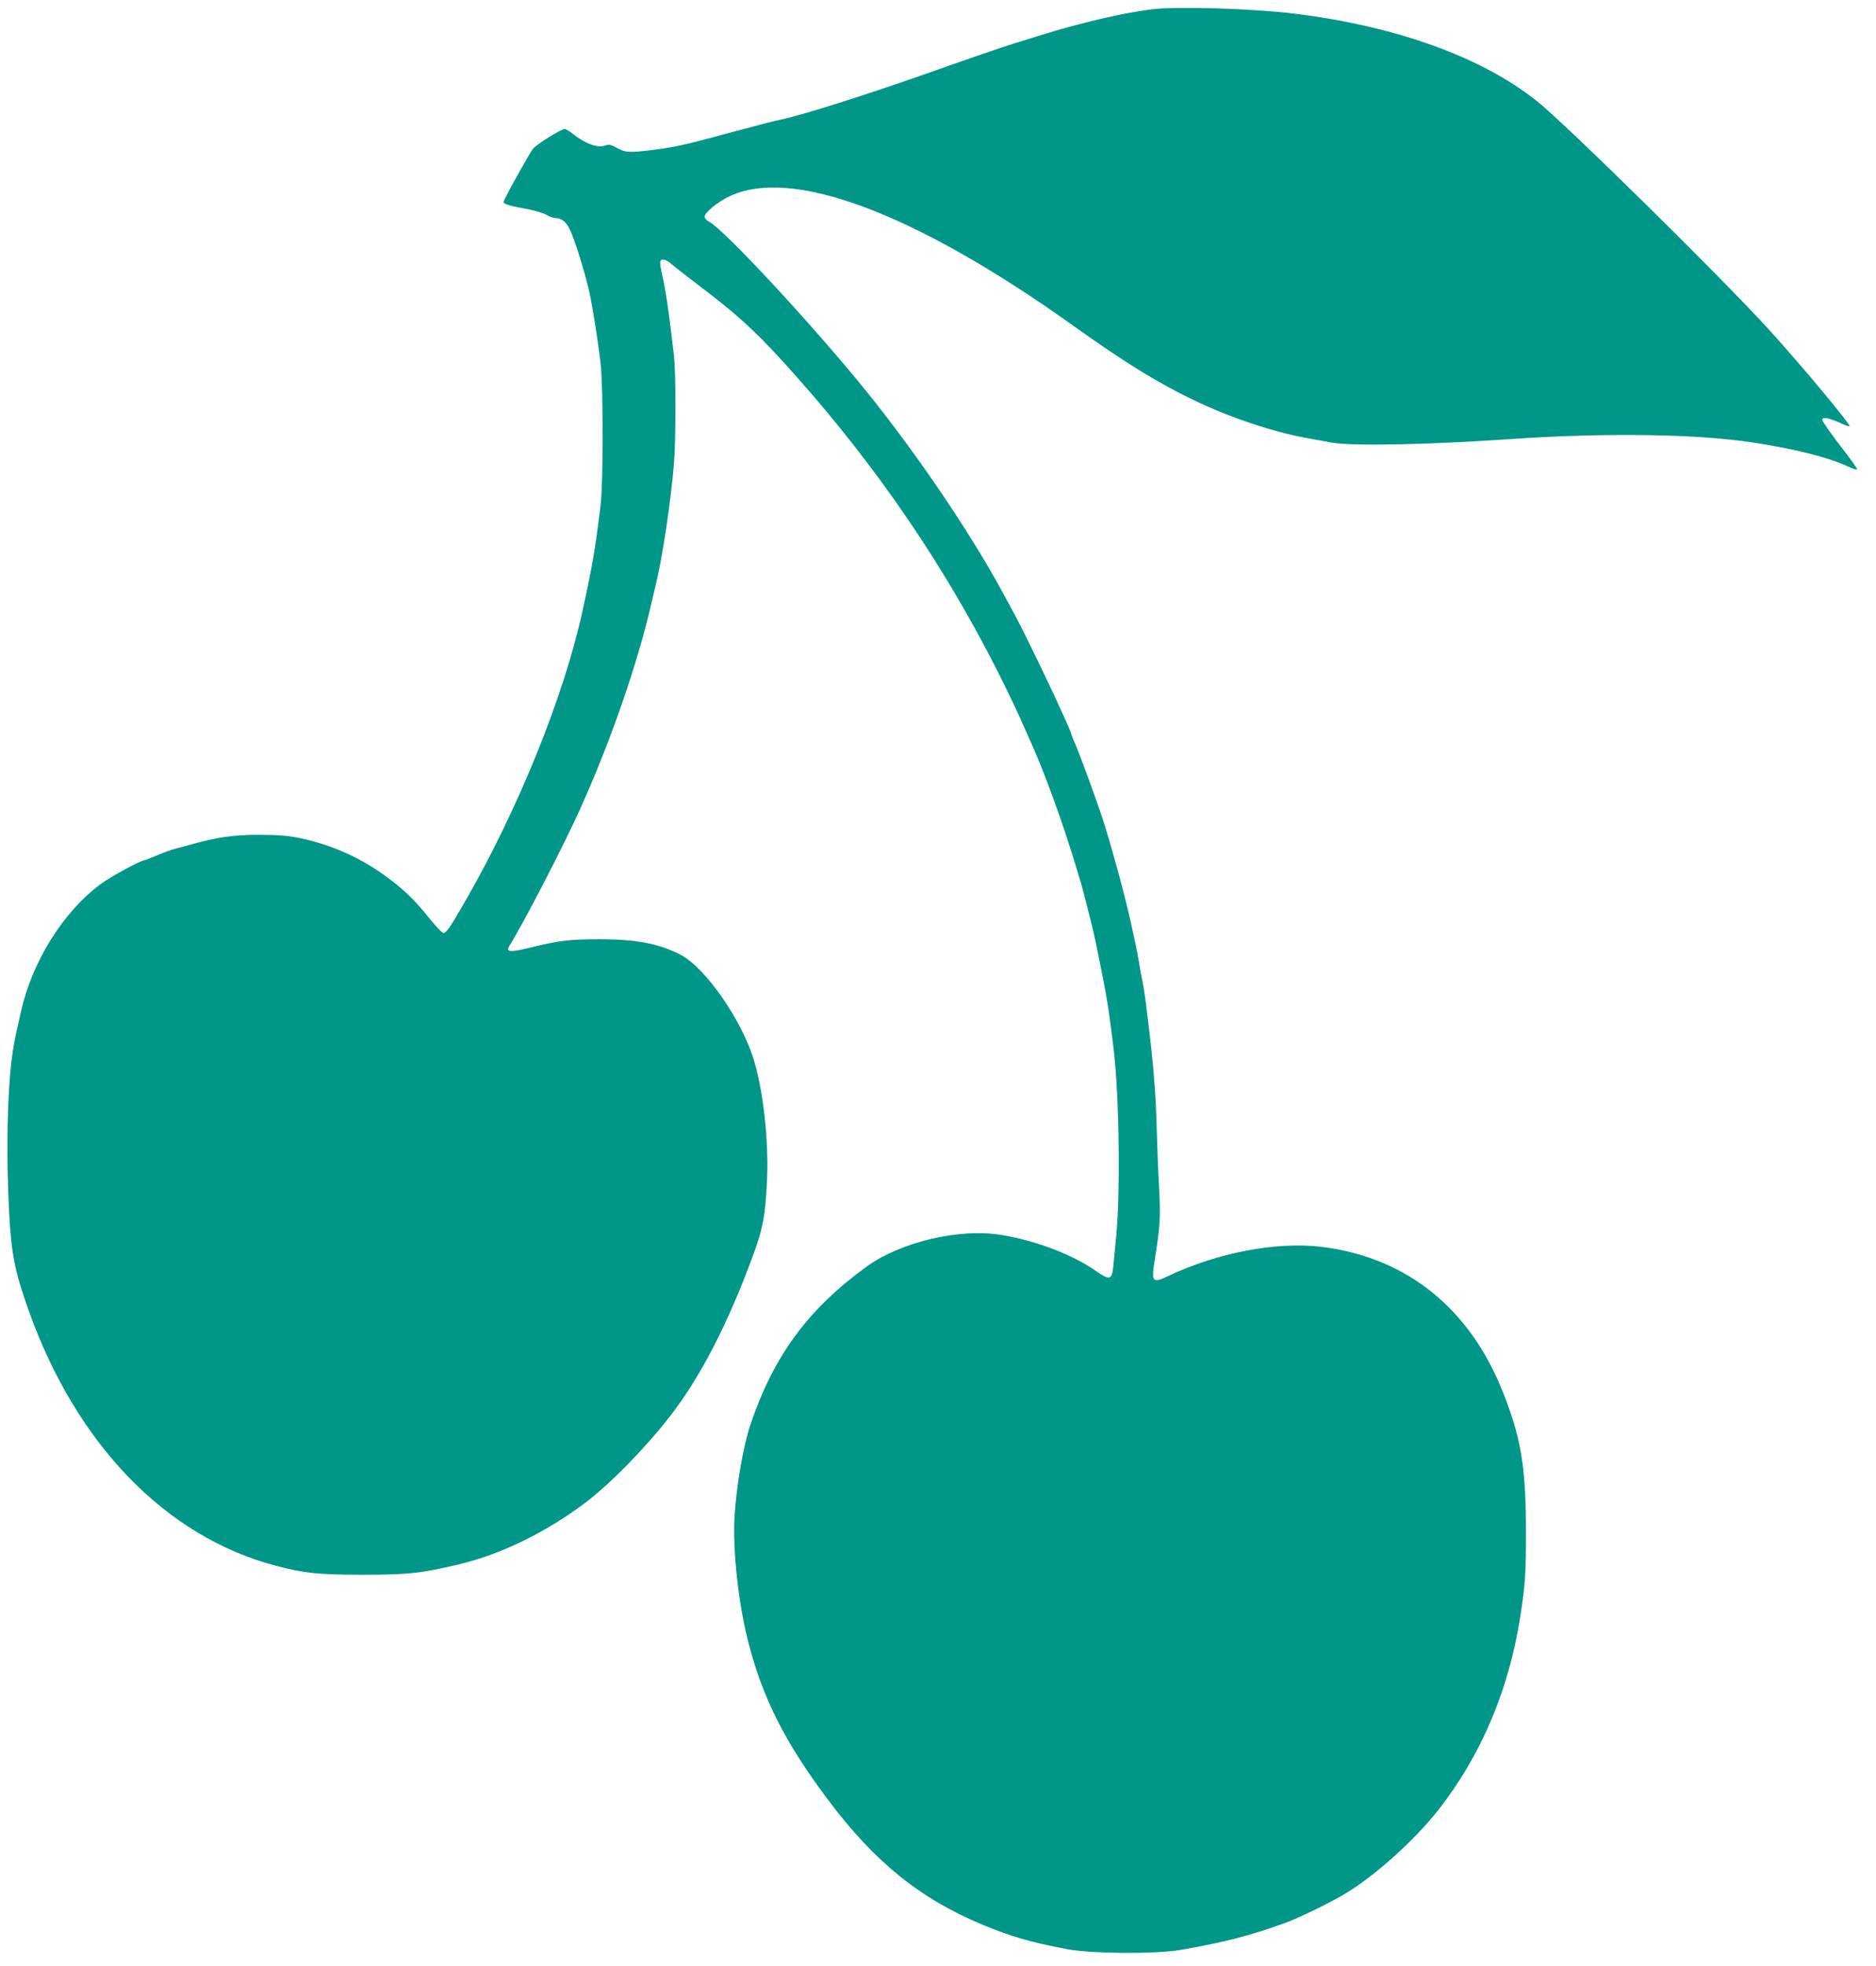 <?xml version="1.0" standalone="no"?>
<!DOCTYPE svg PUBLIC "-//W3C//DTD SVG 20010904//EN"
 "http://www.w3.org/TR/2001/REC-SVG-20010904/DTD/svg10.dtd">
<svg version="1.0" xmlns="http://www.w3.org/2000/svg"
 width="1222pt" height="1280pt" viewBox="0 0 1222 1280"
 preserveAspectRatio="xMidYMid meet">
<g transform="translate(0,1280) scale(0.1,-0.1)"
fill="#009688" stroke="none">
<path d="M7500 12739 c-132 -18 -259 -43 -405 -80 -206 -53 -200 -52 -492
-143 -86 -27 -291 -97 -513 -176 -435 -154 -874 -293 -1005 -319 -52 -11 -114
-27 -375 -97 -256 -69 -313 -82 -455 -100 -154 -19 -180 -18 -235 12 -41 23
-53 25 -79 16 -49 -17 -129 12 -213 79 -20 16 -42 29 -49 29 -25 0 -186 -101
-208 -130 -32 -44 -191 -331 -191 -346 0 -13 42 -25 167 -48 45 -9 97 -25 115
-36 18 -11 44 -20 58 -20 35 0 67 -24 89 -69 37 -71 119 -343 140 -461 26
-141 51 -310 63 -415 18 -161 18 -781 0 -925 -36 -294 -51 -383 -117 -685
-119 -550 -416 -1287 -760 -1885 -101 -176 -127 -215 -146 -215 -9 0 -52 45
-97 101 -94 118 -168 188 -284 272 -166 120 -349 201 -552 244 -80 17 -136 21
-266 22 -167 0 -267 -14 -435 -60 -33 -9 -73 -20 -90 -24 -64 -17 -91 -28
-182 -66 -17 -8 -34 -14 -38 -14 -25 0 -224 -108 -291 -158 -244 -181 -446
-506 -518 -832 -32 -140 -35 -155 -46 -215 -41 -228 -53 -664 -30 -1100 14
-262 38 -380 127 -629 310 -870 892 -1472 1608 -1661 186 -49 280 -59 560 -59
306 0 387 9 640 69 272 66 561 207 815 398 163 122 398 363 556 567 199 257
377 604 539 1045 66 179 82 267 92 510 9 241 -24 550 -83 751 -75 261 -314
608 -479 696 -141 74 -294 103 -540 102 -193 -1 -250 -8 -444 -55 -133 -32
-158 -29 -132 14 92 146 347 640 459 887 200 443 375 948 466 1345 9 39 21 88
26 110 46 190 99 543 120 795 13 160 13 586 0 704 -32 282 -52 417 -76 523 -8
34 -14 71 -14 83 0 29 33 26 72 -8 18 -16 128 -101 243 -189 220 -169 343
-286 571 -543 529 -595 965 -1234 1314 -1925 58 -115 125 -255 149 -310 24
-55 55 -125 69 -155 87 -192 213 -541 293 -810 10 -36 23 -78 29 -95 10 -32
84 -323 92 -365 75 -361 88 -436 123 -730 36 -301 44 -953 14 -1230 -6 -58
-14 -136 -17 -175 -9 -90 -24 -94 -115 -30 -153 107 -393 198 -618 234 -270
44 -652 -46 -873 -206 -383 -277 -608 -584 -759 -1033 -45 -134 -90 -395 -102
-590 -14 -218 25 -573 89 -822 94 -366 239 -653 517 -1024 306 -409 602 -648
1014 -819 185 -76 305 -111 545 -157 159 -30 579 -33 740 -5 290 51 447 91
685 177 83 30 284 128 379 184 198 117 459 352 615 550 281 359 461 786 535
1266 31 201 36 274 36 539 0 428 -31 616 -151 918 -216 544 -625 873 -1172
943 -295 38 -683 -35 -1010 -190 -99 -47 -108 -37 -87 94 37 233 40 280 31
466 -6 102 -13 277 -16 390 -5 199 -16 349 -36 535 -29 258 -45 379 -57 435
-6 25 -16 79 -22 120 -7 41 -18 100 -25 130 -7 30 -18 82 -25 115 -33 158
-123 491 -185 685 -41 127 -156 441 -186 507 -10 23 -19 44 -19 47 0 28 -304
668 -389 818 -11 21 -37 68 -57 105 -213 394 -564 911 -893 1318 -345 426
-923 1049 -1020 1100 -18 9 -31 23 -31 34 0 26 78 91 154 129 405 201 1212
-100 2250 -841 335 -239 542 -367 781 -482 231 -112 521 -209 740 -248 50 -9
122 -22 160 -29 130 -24 634 -14 1165 23 618 42 1207 34 1575 -22 278 -42 499
-98 628 -159 26 -12 50 -20 54 -17 3 4 -47 74 -111 156 -64 83 -116 158 -116
167 0 21 42 14 118 -21 30 -14 57 -23 60 -21 9 10 -318 402 -522 626 -304 335
-1328 1343 -1514 1491 -358 286 -913 487 -1572 569 -279 35 -780 50 -940 29z"/>
</g>
</svg>
